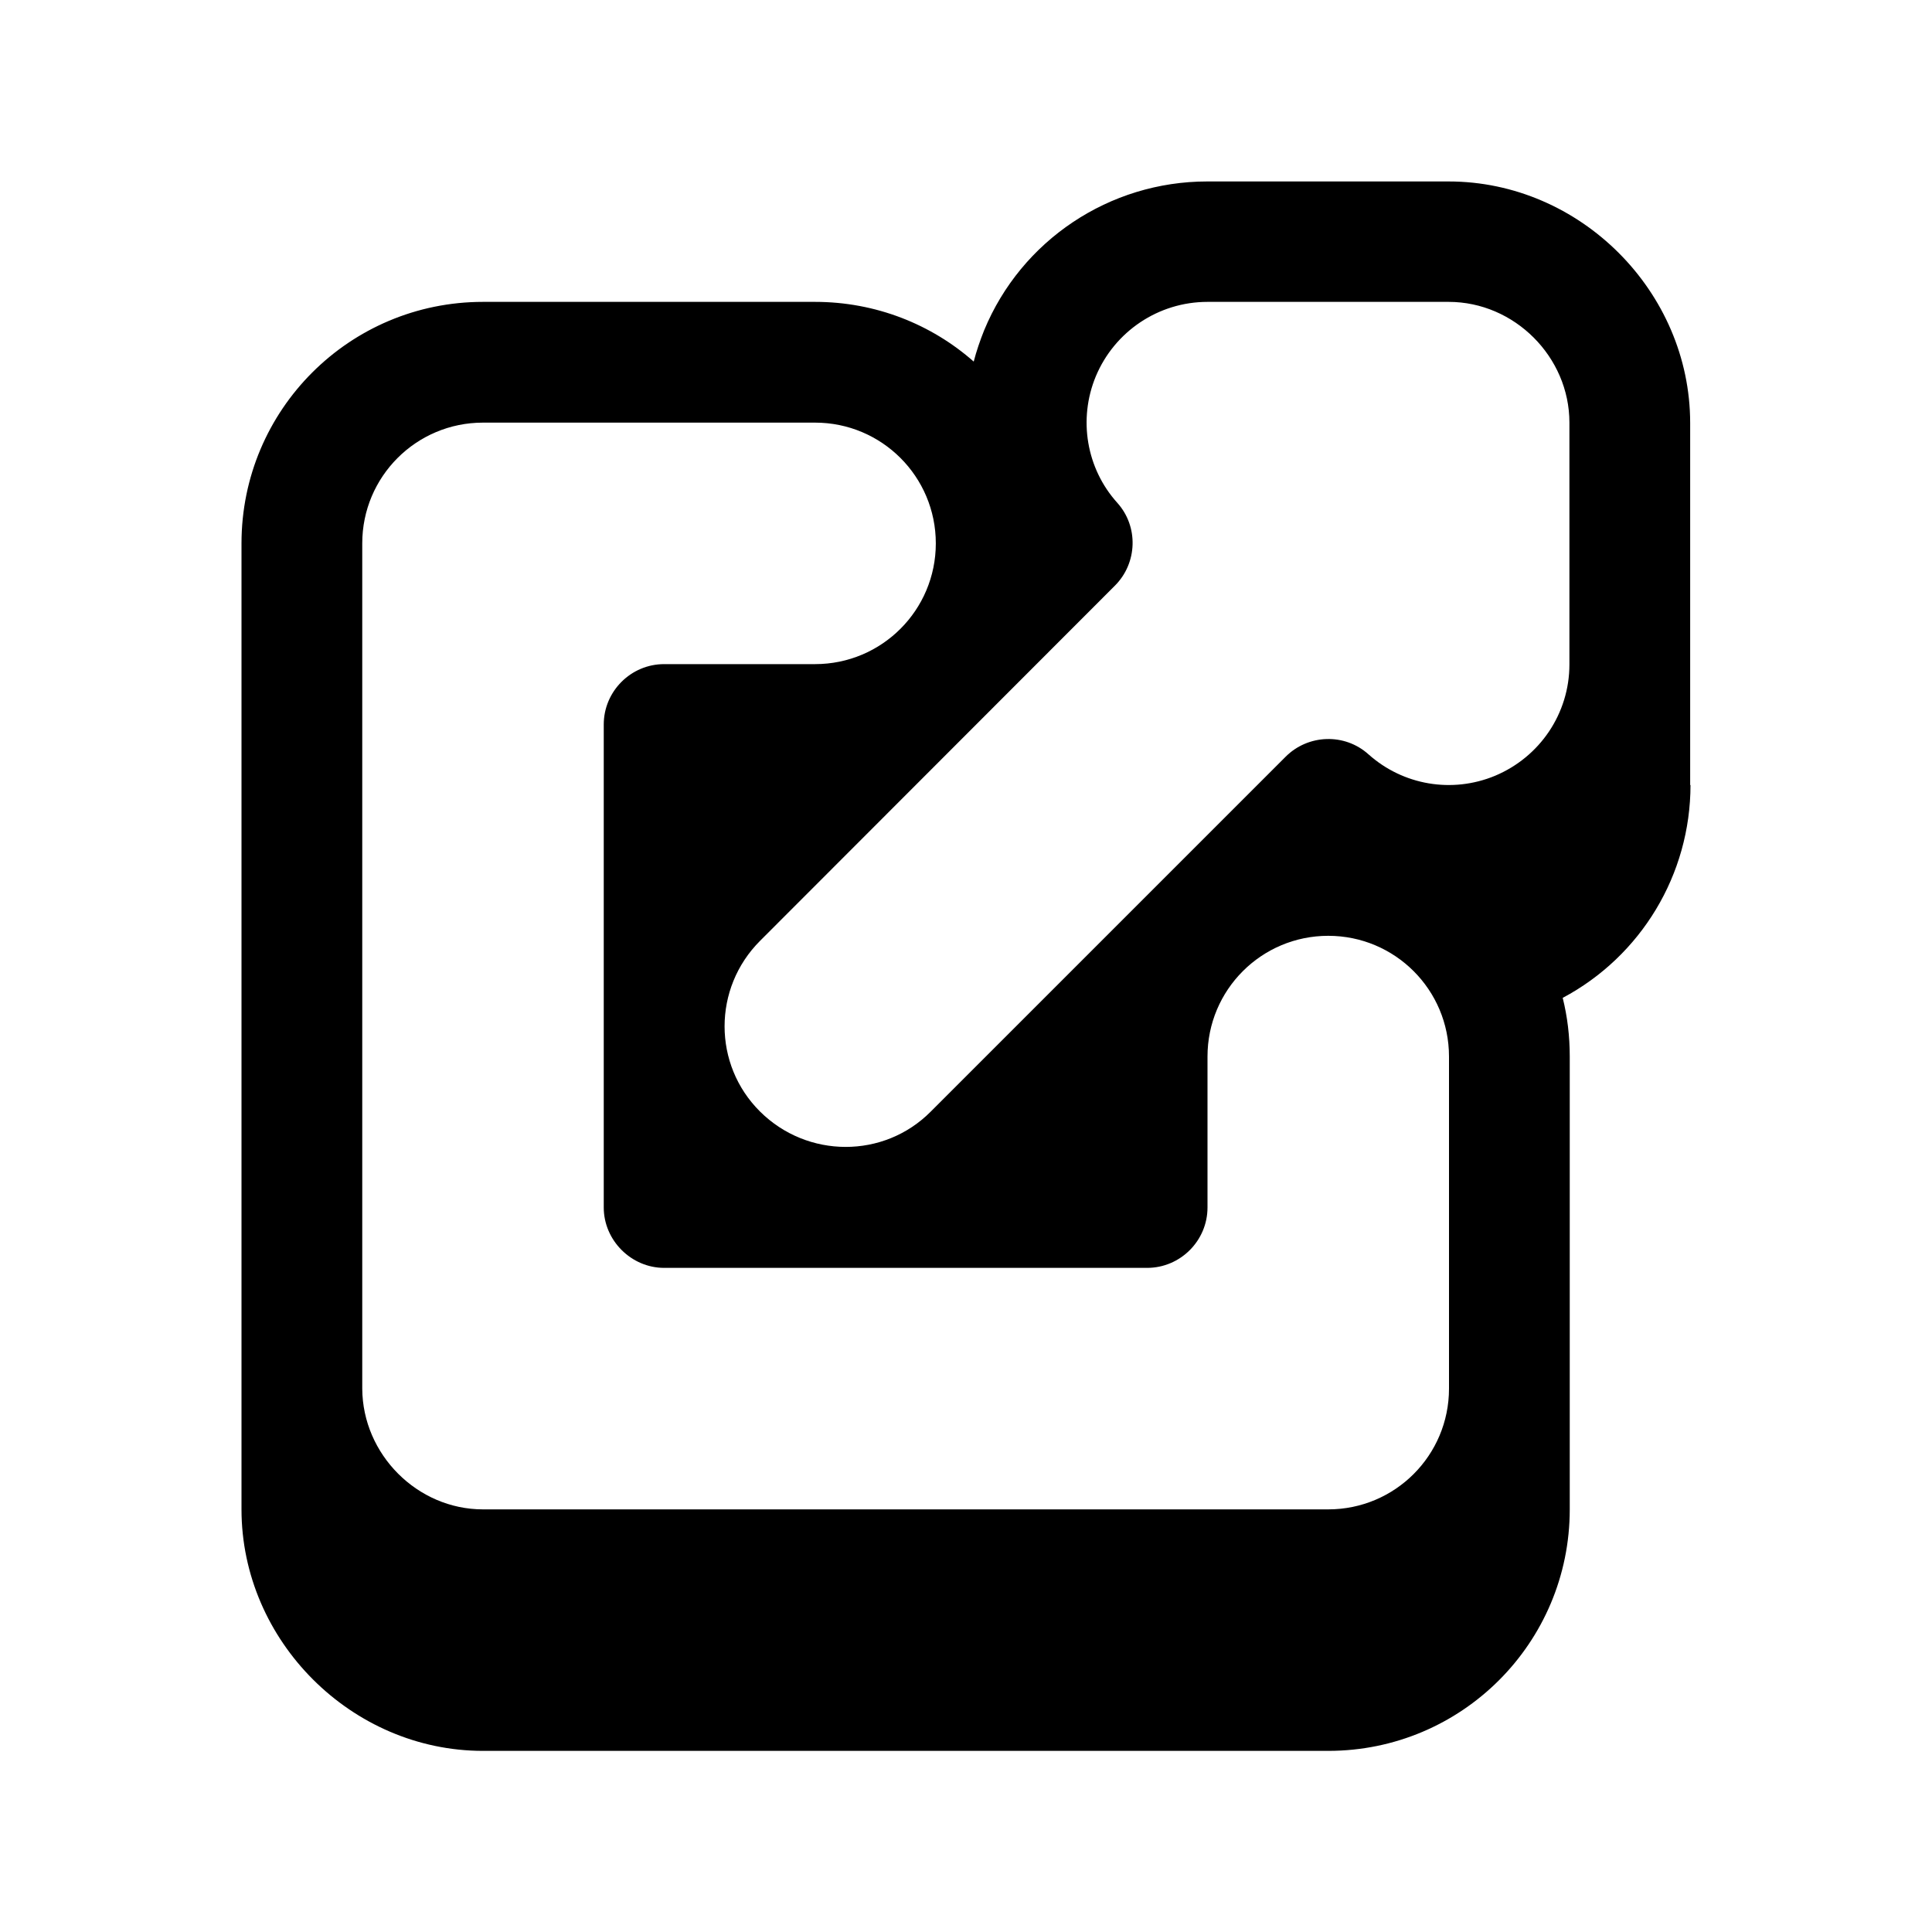 <svg xmlns="http://www.w3.org/2000/svg" viewBox="0 0 576 576"><!--! Font Awesome Pro 7.1.0 by @fontawesome - https://fontawesome.com License - https://fontawesome.com/license (Commercial License) Copyright 2025 Fonticons, Inc. --><path fill="currentColor" d="M504 234C504 260.8 489.2 285.1 465.9 297.5C467.3 303.1 468 308.9 468 315C468 360 468 405 468 450C468 489.8 435.8 522 396 522L144 522C104.8 522 72 489.2 72 450C72 354 72 258 72 162C72 122.2 104.2 90 144 90L243 90C261.1 90 277.7 96.7 290.3 107.8C291.1 104.7 292.2 101.5 293.4 98.5C304.5 71.6 330.8 54.1 359.9 54.1L431.9 54.1C471.1 54.1 503.9 86.9 503.9 126.1L503.9 234.1zM432 90L360 90C345.4 90 332.3 98.8 326.7 112.2C321.4 125 323.9 139.7 333.1 149.9C339.5 157 339.1 167.9 332.4 174.6L226.6 280.5C212.5 294.6 212.5 317.4 226.6 331.4C240.7 345.4 263.5 345.5 277.5 331.4L383.3 225.6C390 218.9 400.9 218.5 408 224.9C418.3 234.1 432.9 236.6 445.7 231.3C459.1 225.7 467.9 212.7 467.9 198.1L467.9 126C467.9 106.4 451.5 90 431.9 90zM108 414C108.1 433.6 124.4 450 144 450L396 450C415.9 450 432 433.9 432 414L432 315C432 295.1 415.9 279 396 279C376.1 279 360 295.1 360 315L360 360C360 369.9 351.9 378 342 378L198 378C188.2 378 180 369.8 180 360L180 216C180 206.1 188.1 198 198 198L243 198C262.9 198 279 181.9 279 162C279 142.1 262.9 126 243 126L144 126C124.1 126 108 142.1 108 162L108 414z"/></svg>